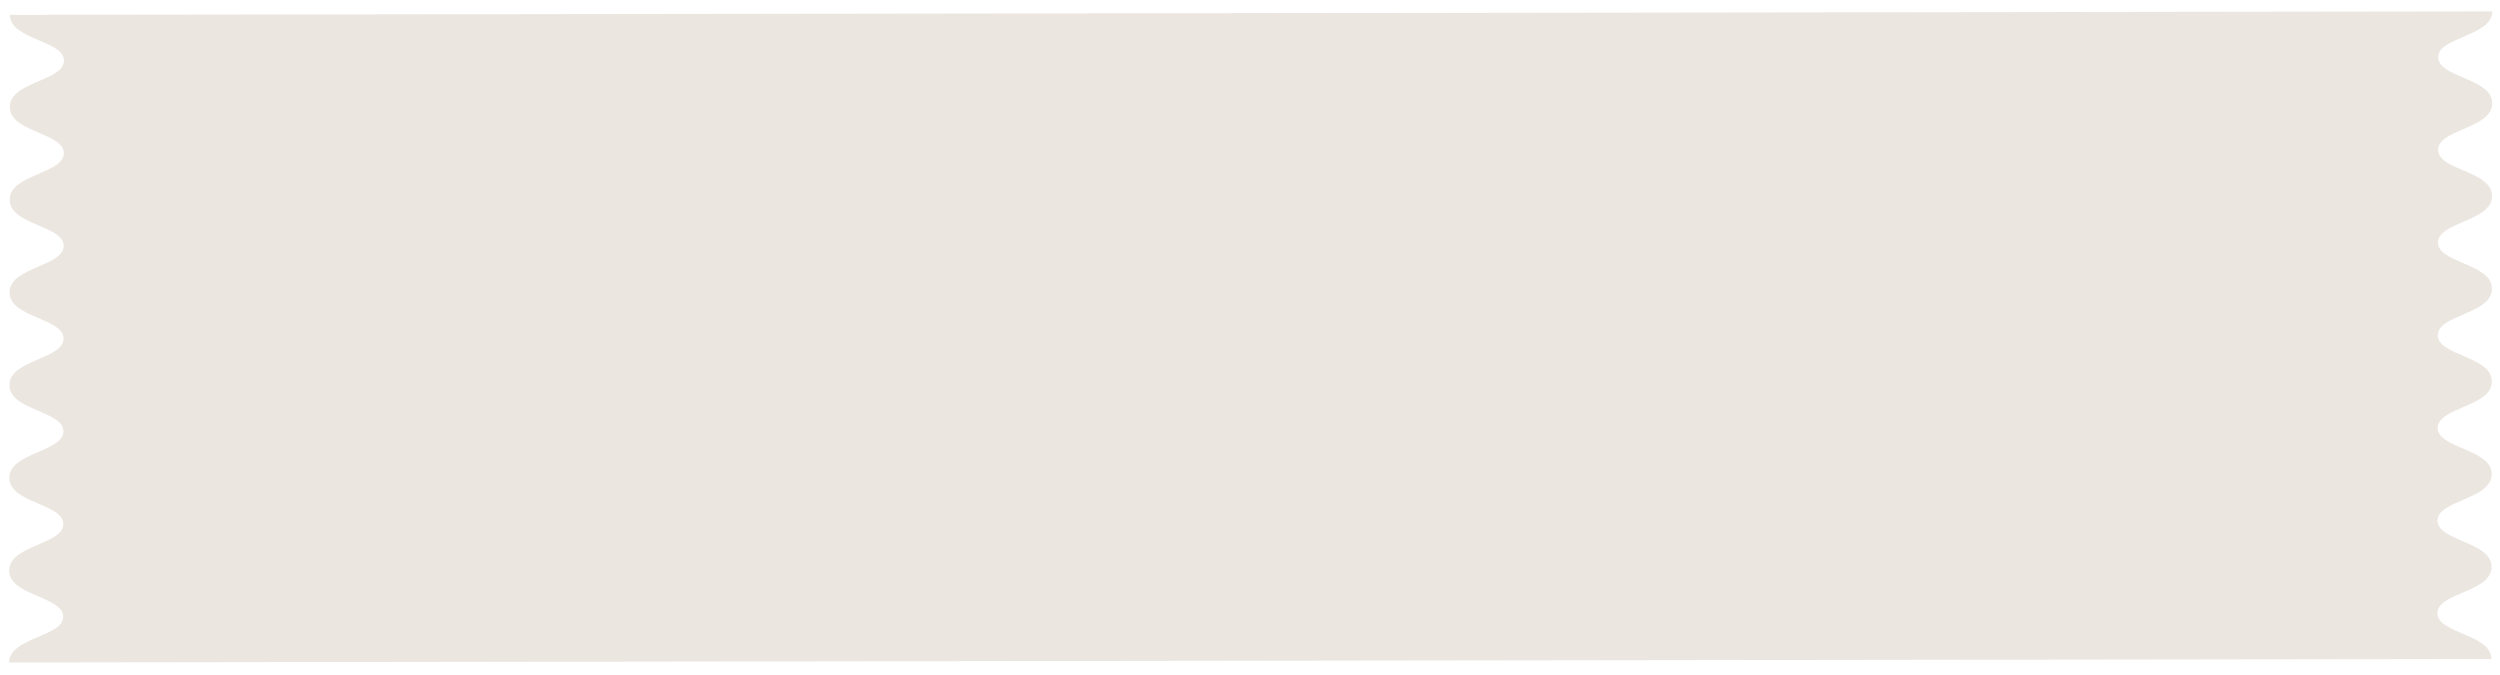 <svg viewBox="0 0 189 51" xmlns="http://www.w3.org/2000/svg"><path d="M2.918 3.035c.987.423 1.918.807 1.917 1.549S3.901 5.72 2.913 6.145c-1.066.459-2.167.93-2.17 1.942 0 1.01 1.1 1.48 2.165 1.936.988.421 1.92.818 1.92 1.56-.003.741-.937 1.143-1.923 1.568-1.066.458-2.17.932-2.17 1.943-.002 1.012 1.099 1.483 2.163 1.937.987.423 1.92.821 1.918 1.562 0 .742-.934 1.143-1.922 1.568-1.066.458-2.168.933-2.17 1.944-.001 1.009 1.1 1.48 2.166 1.936.986.42 1.918.82 1.916 1.56 0 .743-.934 1.143-1.921 1.567-1.066.458-2.17.932-2.171 1.943-.001 1.011 1.1 1.481 2.165 1.938.987.42 1.919.82 1.917 1.56 0 .743-.933 1.144-1.922 1.569-1.065.459-2.168.933-2.169 1.943-.001 1.01 1.1 1.482 2.164 1.937.987.422 1.92.822 1.917 1.563 0 .74-.933 1.14-1.921 1.566-1.066.458-2.17.932-2.17 1.942-.001 1.011 1.1 1.483 2.163 1.938.988.422 1.92.821 1.92 1.56-.003.742-.936 1.115-1.923 1.539-1.066.458-2.17.937-2.171 1.916l187.666-.263c.001-.98-1.1-1.456-2.165-1.91-.986-.423-1.918-.808-1.918-1.55.003-.742.936-1.137 1.924-1.56 1.065-.459 2.168-.931 2.17-1.942 0-1.011-1.102-1.48-2.166-1.936-.986-.423-1.918-.82-1.918-1.562 0-.742.934-1.142 1.923-1.567 1.066-.459 2.168-.931 2.17-1.942 0-1.011-1.1-1.483-2.165-1.94-.986-.42-1.918-.82-1.918-1.561.002-.741.934-1.143 1.921-1.567 1.068-.457 2.17-.932 2.173-1.942 0-1.01-1.1-1.481-2.166-1.938-.987-.421-1.918-.82-1.918-1.562.001-.74.935-1.14 1.923-1.565 1.066-.459 2.168-.933 2.168-1.943.003-1.01-1.098-1.482-2.164-1.937-.986-.423-1.917-.821-1.918-1.562.003-.742.934-1.142 1.923-1.567 1.065-.459 2.17-.933 2.17-1.944.002-1.011-1.1-1.481-2.165-1.938-.986-.42-1.918-.82-1.916-1.56.001-.742.933-1.143 1.922-1.568 1.065-.457 2.168-.931 2.17-1.942s-1.1-1.483-2.166-1.938c-.986-.42-1.918-.82-1.918-1.562.002-.741.934-1.113 1.923-1.538 1.067-.458 2.167-.936 2.17-1.915L.752 1.125c-.001.977 1.1 1.454 2.165 1.91" fill="#d0c6b9" fill-opacity=".49" fill-rule="evenodd" opacity=".9"/></svg>